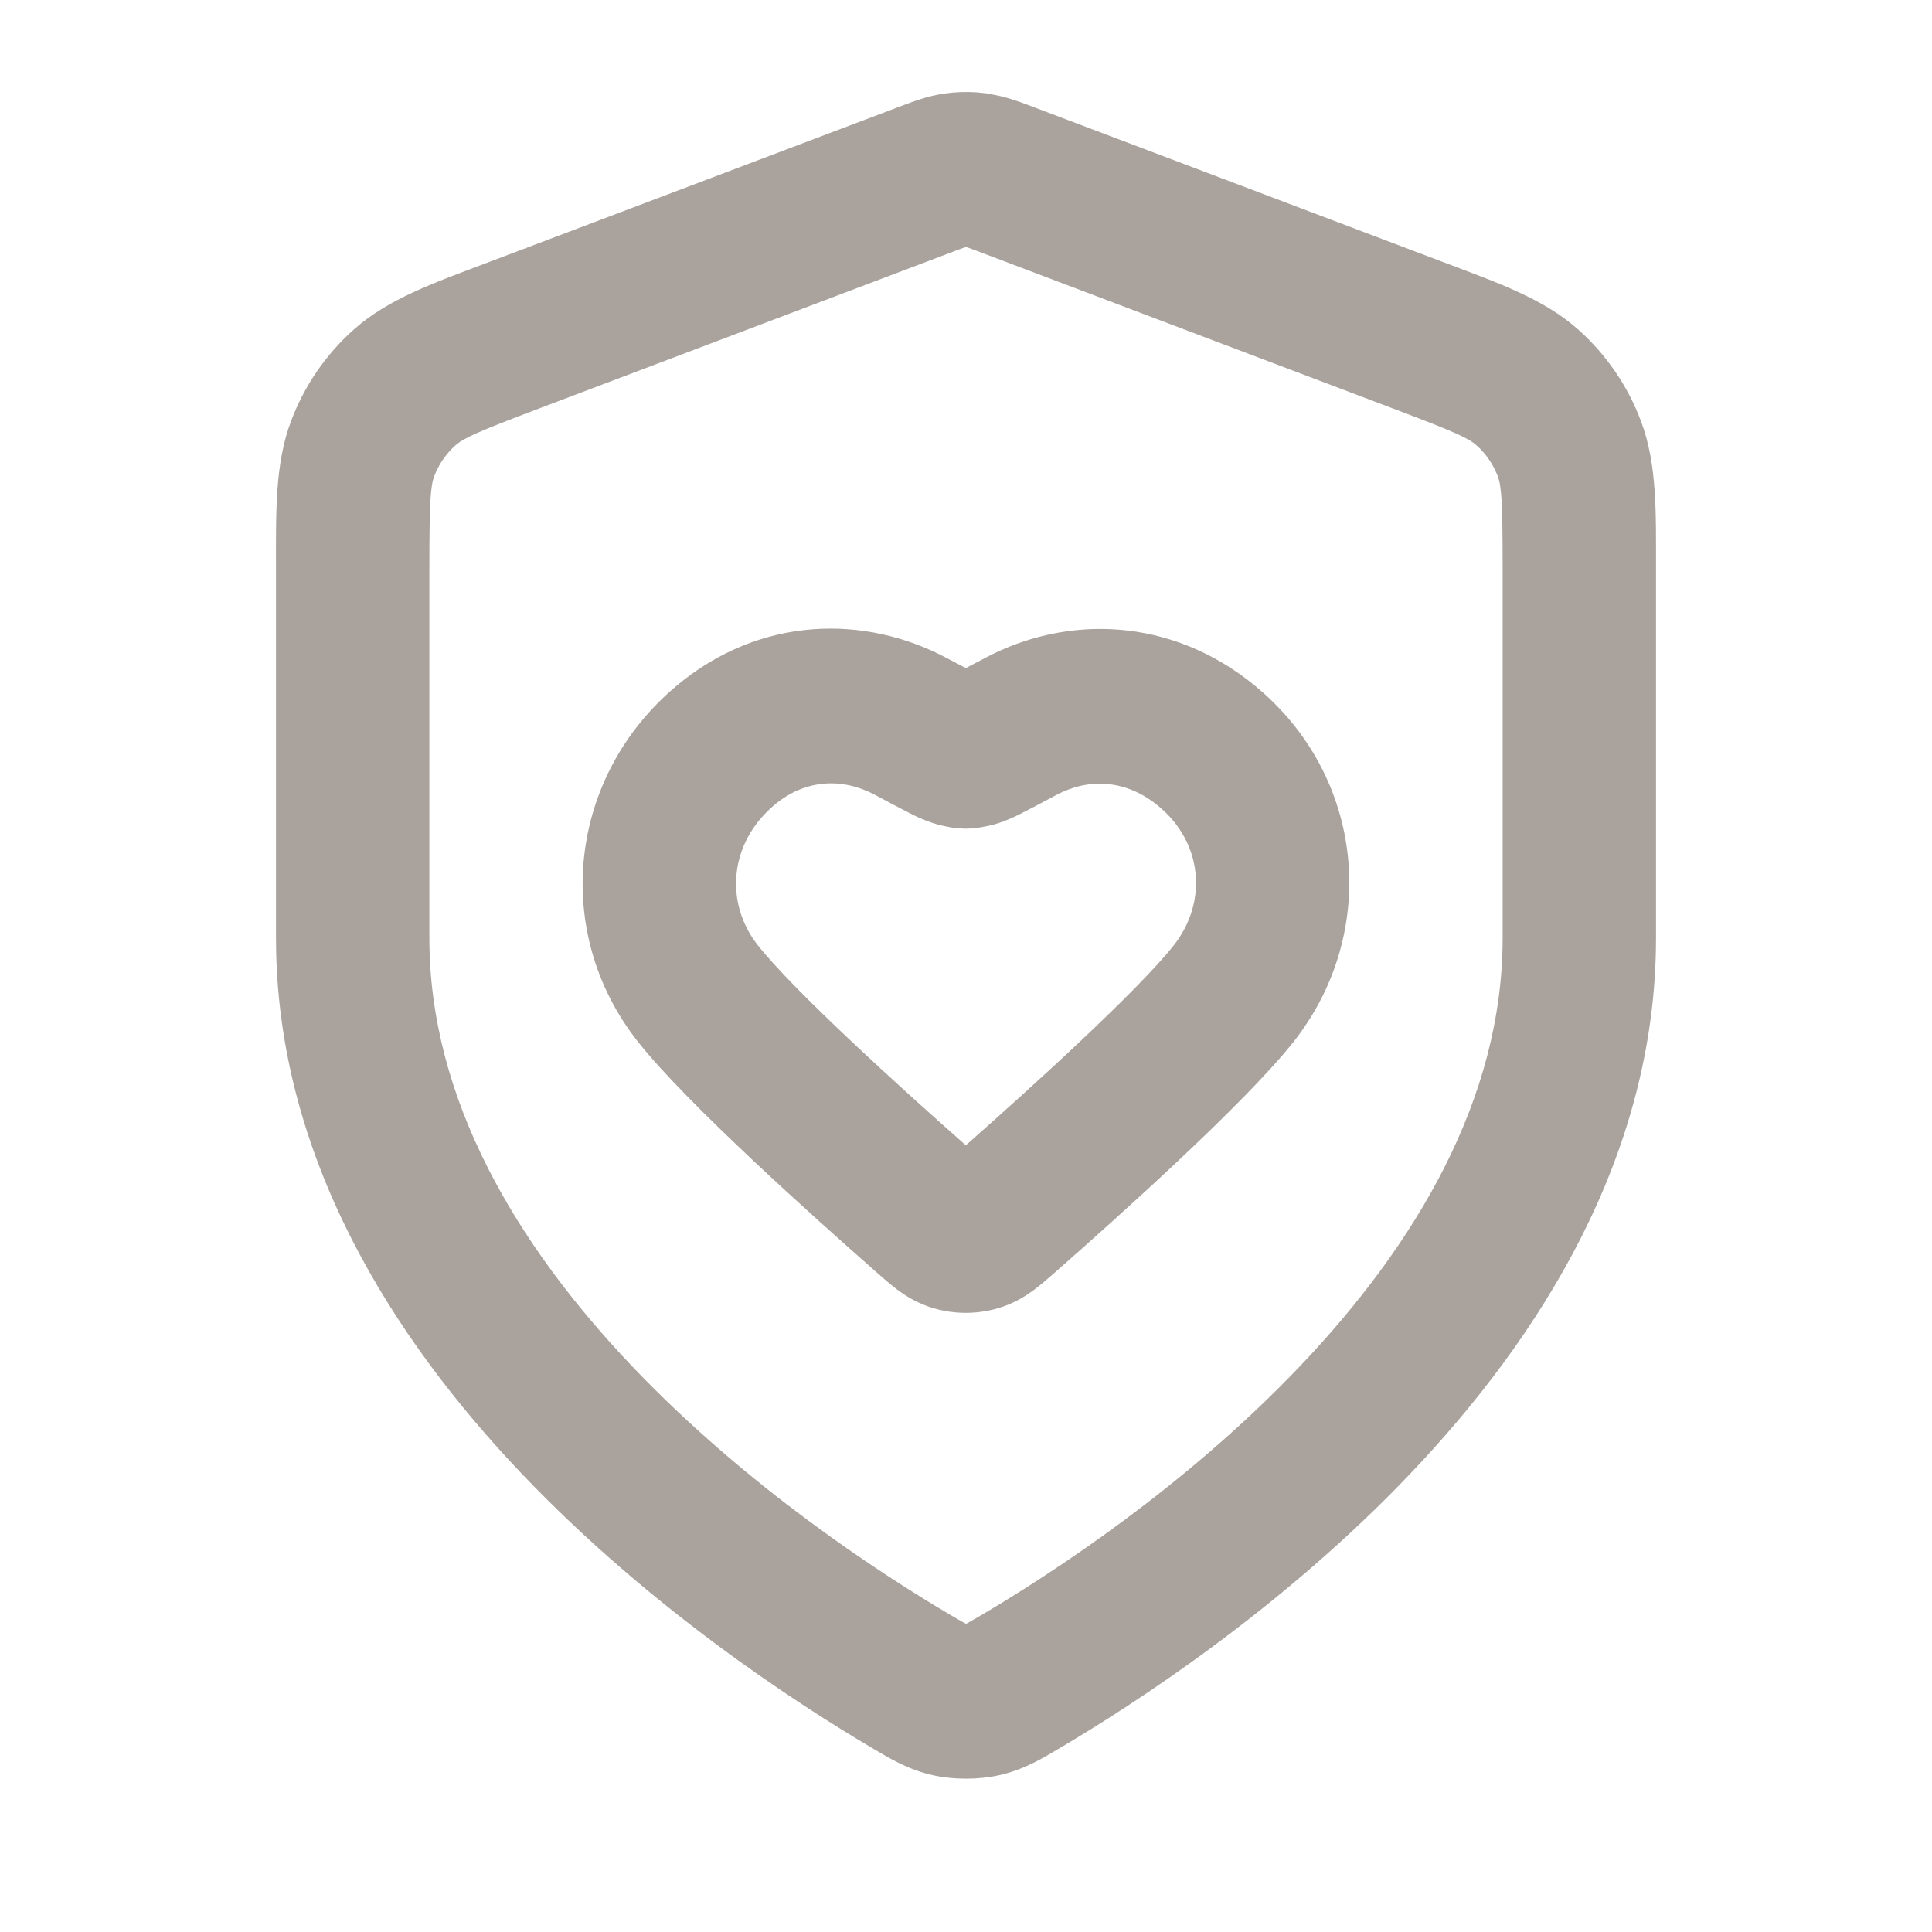 <svg width="21" height="21" viewBox="0 0 21 21" fill="none" xmlns="http://www.w3.org/2000/svg">
<path d="M16.333 6.173C16.333 5.432 16.32 5.284 16.279 5.174C16.23 5.047 16.152 4.933 16.051 4.842C15.964 4.765 15.831 4.701 15.143 4.441L10.676 2.749C10.583 2.714 10.537 2.696 10.502 2.685C10.502 2.685 10.501 2.685 10.5 2.684C10.499 2.685 10.498 2.685 10.498 2.685C10.463 2.696 10.417 2.714 10.324 2.749L5.857 4.441C5.169 4.701 5.036 4.765 4.949 4.842C4.848 4.933 4.769 5.047 4.721 5.174C4.68 5.284 4.667 5.432 4.667 6.173V10.196C4.667 11.947 5.616 13.532 6.868 14.848C8.111 16.155 9.558 17.099 10.338 17.558C10.386 17.586 10.421 17.606 10.45 17.623C10.474 17.637 10.489 17.645 10.5 17.65C10.511 17.645 10.526 17.637 10.55 17.623C10.579 17.606 10.614 17.586 10.662 17.558C11.442 17.099 12.889 16.155 14.132 14.848C15.384 13.532 16.333 11.947 16.333 10.196V6.173ZM7.352 7.456C8.256 6.697 9.398 6.674 10.298 7.157C10.377 7.199 10.443 7.233 10.498 7.262C10.552 7.233 10.618 7.199 10.698 7.157C11.599 6.675 12.728 6.709 13.634 7.448C14.845 8.436 14.995 10.143 14.058 11.327C13.523 12.002 12.135 13.243 11.473 13.825C11.409 13.881 11.324 13.957 11.243 14.017C11.152 14.085 11.023 14.168 10.851 14.219C10.621 14.287 10.374 14.287 10.144 14.219C9.973 14.168 9.843 14.085 9.752 14.017C9.671 13.957 9.587 13.881 9.523 13.825C8.861 13.243 7.472 12.002 6.937 11.327C5.992 10.134 6.175 8.443 7.352 7.456ZM9.517 8.643C9.158 8.45 8.754 8.467 8.418 8.749C7.925 9.163 7.873 9.814 8.239 10.277C8.635 10.776 9.774 11.81 10.498 12.449C11.222 11.81 12.361 10.776 12.757 10.277C13.131 9.804 13.074 9.154 12.586 8.757C12.232 8.468 11.828 8.456 11.478 8.643C11.332 8.721 11.209 8.787 11.115 8.834C11.06 8.862 10.901 8.945 10.738 8.978C10.73 8.979 10.723 8.98 10.715 8.982C10.708 8.983 10.694 8.987 10.681 8.989C10.653 8.994 10.584 9.007 10.497 9.007C10.41 9.007 10.34 8.995 10.313 8.989C10.299 8.987 10.284 8.983 10.278 8.982C10.269 8.98 10.262 8.979 10.254 8.977C10.092 8.944 9.933 8.862 9.878 8.834C9.785 8.787 9.662 8.72 9.517 8.643ZM18 10.196C18 12.574 16.719 14.557 15.334 16.013C13.94 17.479 12.345 18.514 11.502 19.011C11.344 19.104 11.133 19.237 10.849 19.298C10.633 19.345 10.367 19.345 10.151 19.298C9.867 19.237 9.656 19.104 9.498 19.011C8.655 18.514 7.06 17.479 5.666 16.013C4.281 14.557 3 12.574 3 10.196V6.173C3 5.57 2.987 5.045 3.164 4.576C3.308 4.193 3.543 3.851 3.847 3.581C4.22 3.249 4.712 3.077 5.271 2.865L9.739 1.174C9.879 1.121 10.063 1.046 10.262 1.017C10.38 1 10.5 0.996 10.62 1.004L10.738 1.017L10.884 1.047C11.026 1.083 11.156 1.134 11.261 1.174L15.729 2.865C16.288 3.077 16.78 3.249 17.153 3.581C17.457 3.851 17.692 4.193 17.836 4.576C18.013 5.045 18 5.57 18 6.173V10.196Z" fill="#A9A29D"/>
</svg>
